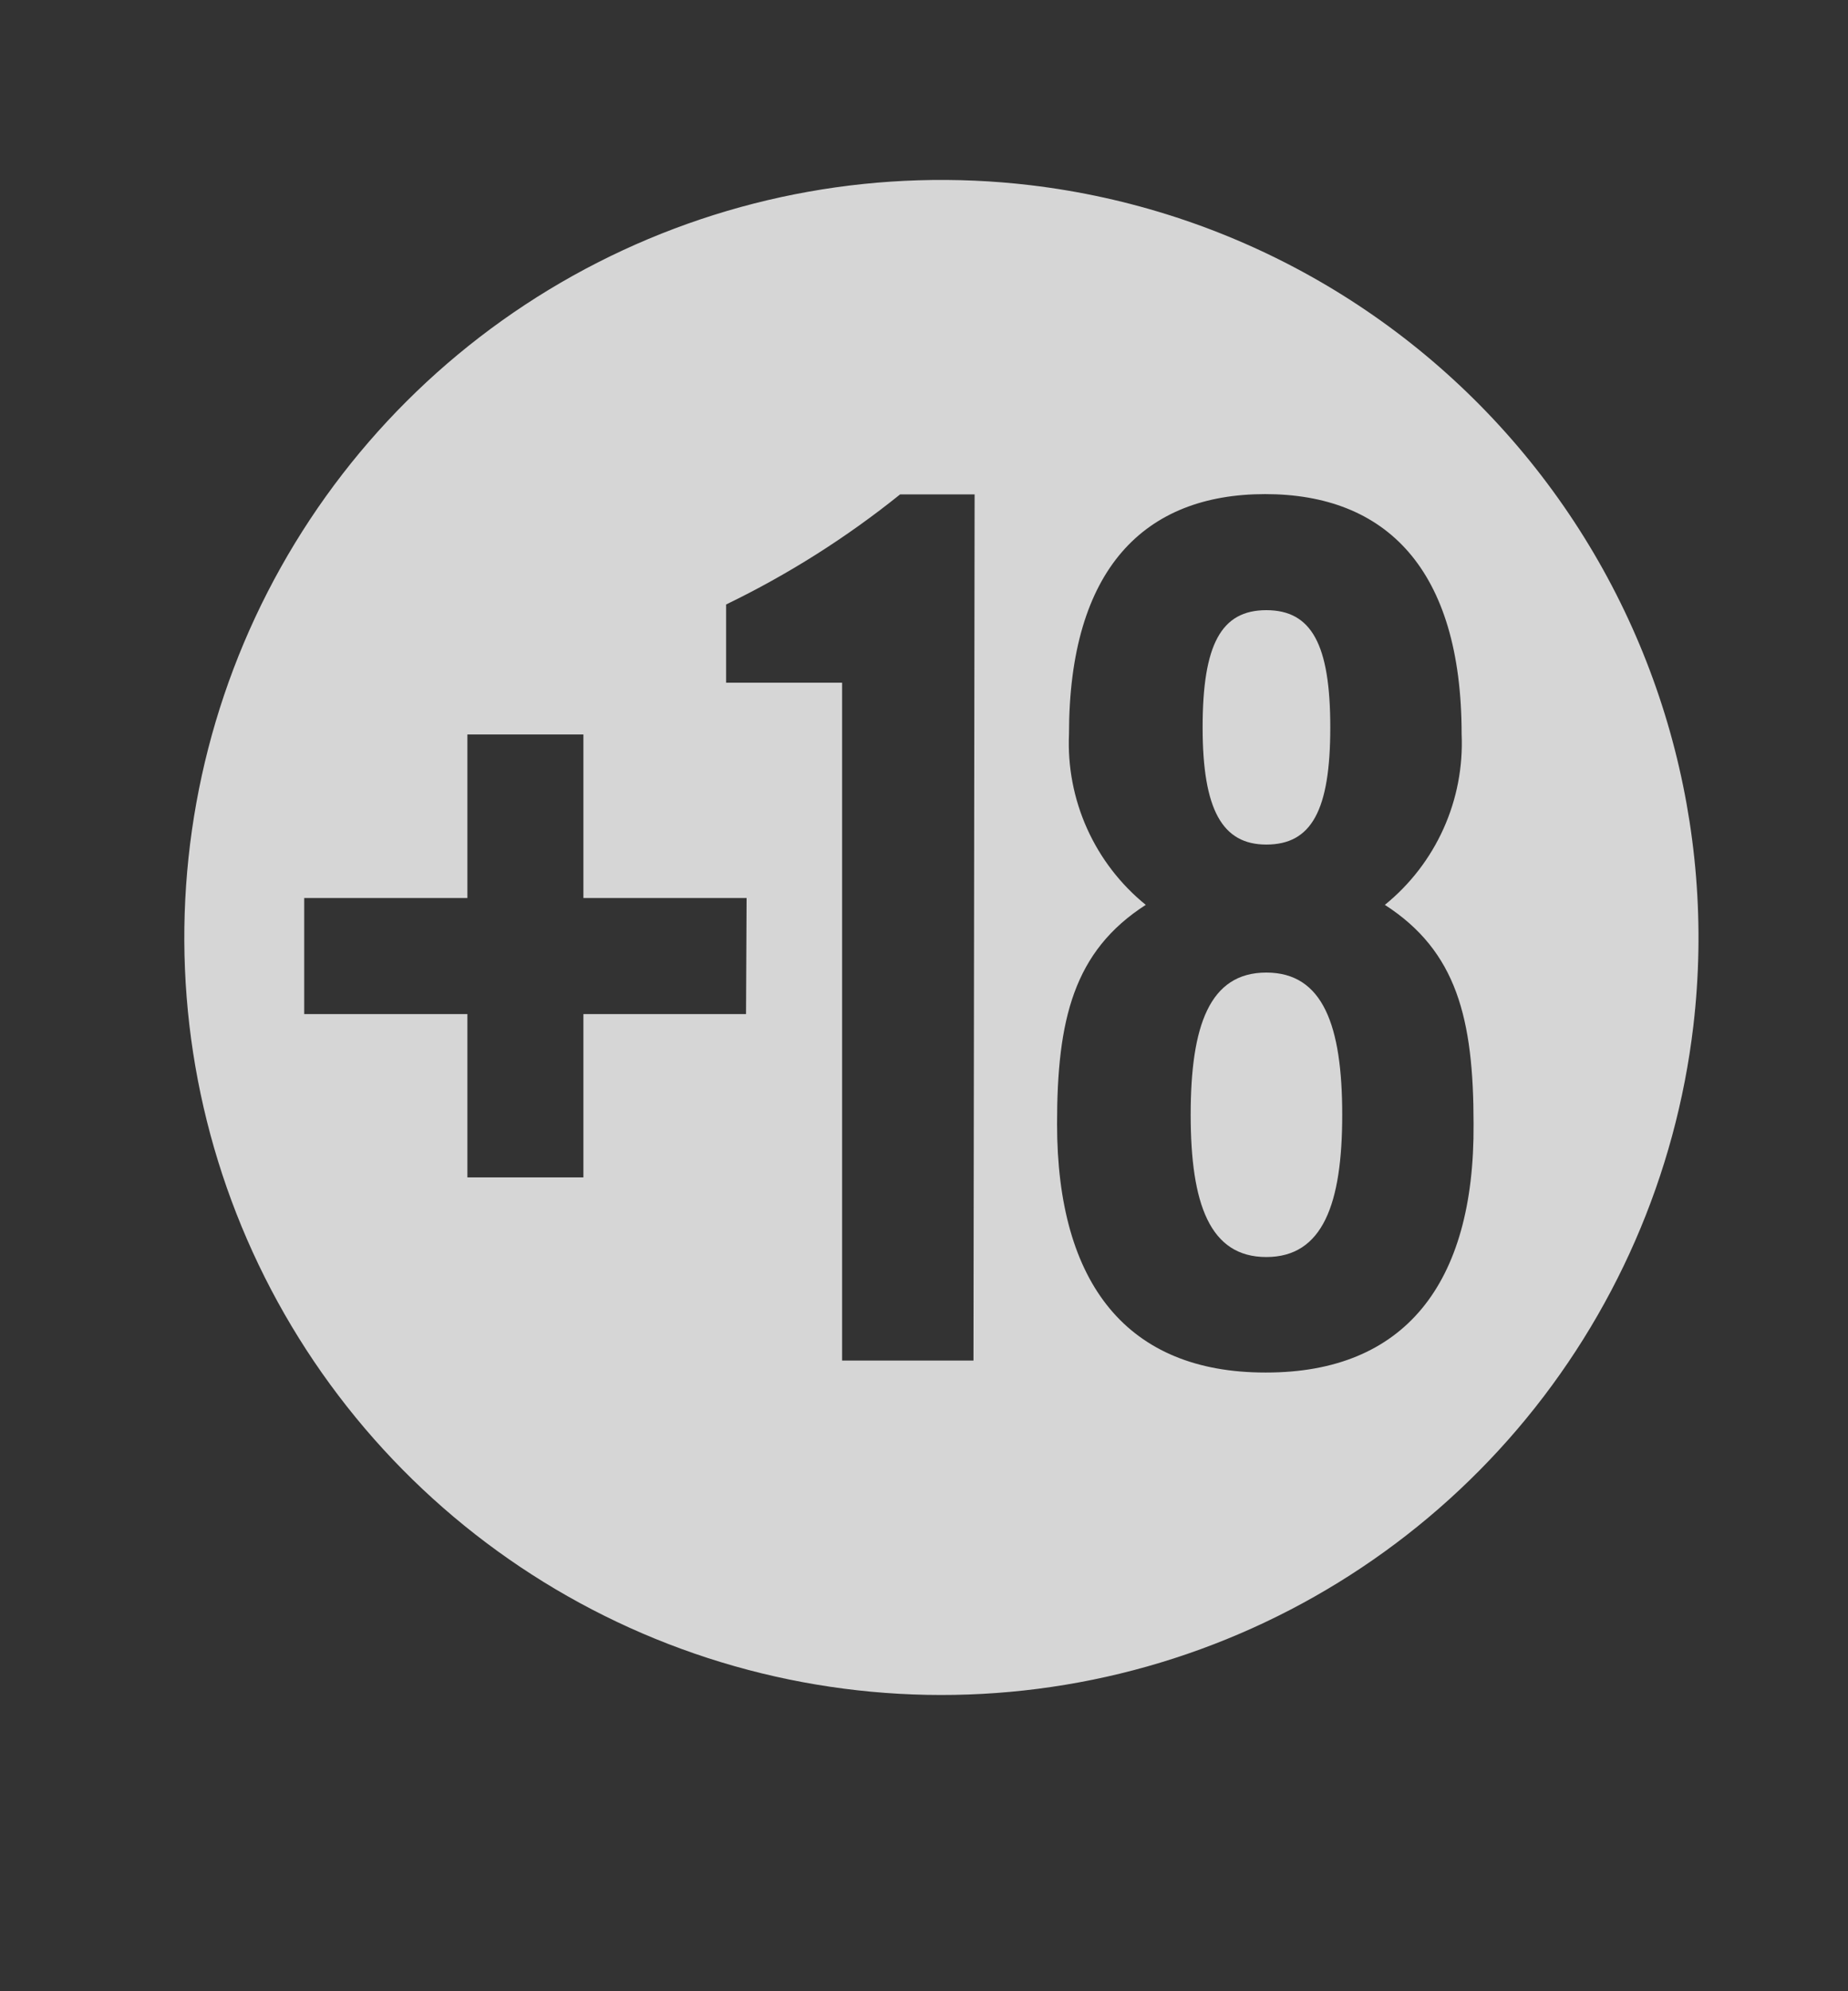 <svg width="65" height="70" viewBox="0 0 65 70" fill="none" xmlns="http://www.w3.org/2000/svg">
<rect x="0" y="0" width="65" height="70" fill="#333333" stroke="none"/>
<path opacity="0.8" d="M44.54 29.69C46.13 29.69 46.79 28.49 46.79 25.57C46.79 22.65 46.13 21.45 44.54 21.45C42.95 21.45 42.3 22.66 42.3 25.57C42.3 28.48 43 29.69 44.54 29.69Z" fill="white"/>
<path opacity="0.8" d="M44.54 34.19C42.54 34.19 41.88 36.06 41.88 39.19C41.88 42.32 42.55 44.19 44.54 44.19C46.53 44.19 47.21 42.32 47.21 39.19C47.21 36.06 46.54 34.19 44.54 34.19Z" fill="white"/>
<path opacity="0.8" d="M36.24 6.51C31.009 5.891 25.712 6.838 21.019 9.23C16.326 11.622 12.448 15.353 9.875 19.949C7.302 24.545 6.151 29.802 6.565 35.053C6.98 40.304 8.943 45.314 12.206 49.45C15.468 53.585 19.884 56.66 24.894 58.286C29.904 59.911 35.284 60.015 40.353 58.583C45.422 57.15 49.953 54.247 53.372 50.24C56.79 46.232 58.944 41.301 59.56 36.07C60.383 29.058 58.389 22.007 54.017 16.465C49.644 10.922 43.251 7.342 36.24 6.51ZM26.24 35.65H20.52V41.39H16.44V35.65H10.7V31.57H16.44V25.82H20.52V31.57H26.26L26.24 35.65ZM34.24 47.83H29.62V24H25.54V21.25C27.72 20.196 29.773 18.897 31.66 17.38H34.28L34.24 47.83ZM44.5 48.25C39.68 48.25 37.18 45.17 37.18 39.51C37.18 35.85 37.76 33.44 40.3 31.81C39.412 31.09 38.706 30.173 38.237 29.131C37.768 28.089 37.55 26.951 37.6 25.81C37.6 19.99 40.26 17.37 44.5 17.37C48.74 17.37 51.41 19.99 51.41 25.81C51.46 26.951 51.242 28.089 50.773 29.131C50.304 30.173 49.598 31.09 48.71 31.81C51.24 33.44 51.83 35.81 51.83 39.51C51.87 45.17 49.37 48.25 44.54 48.25H44.5Z" fill="white"/>
</svg>
